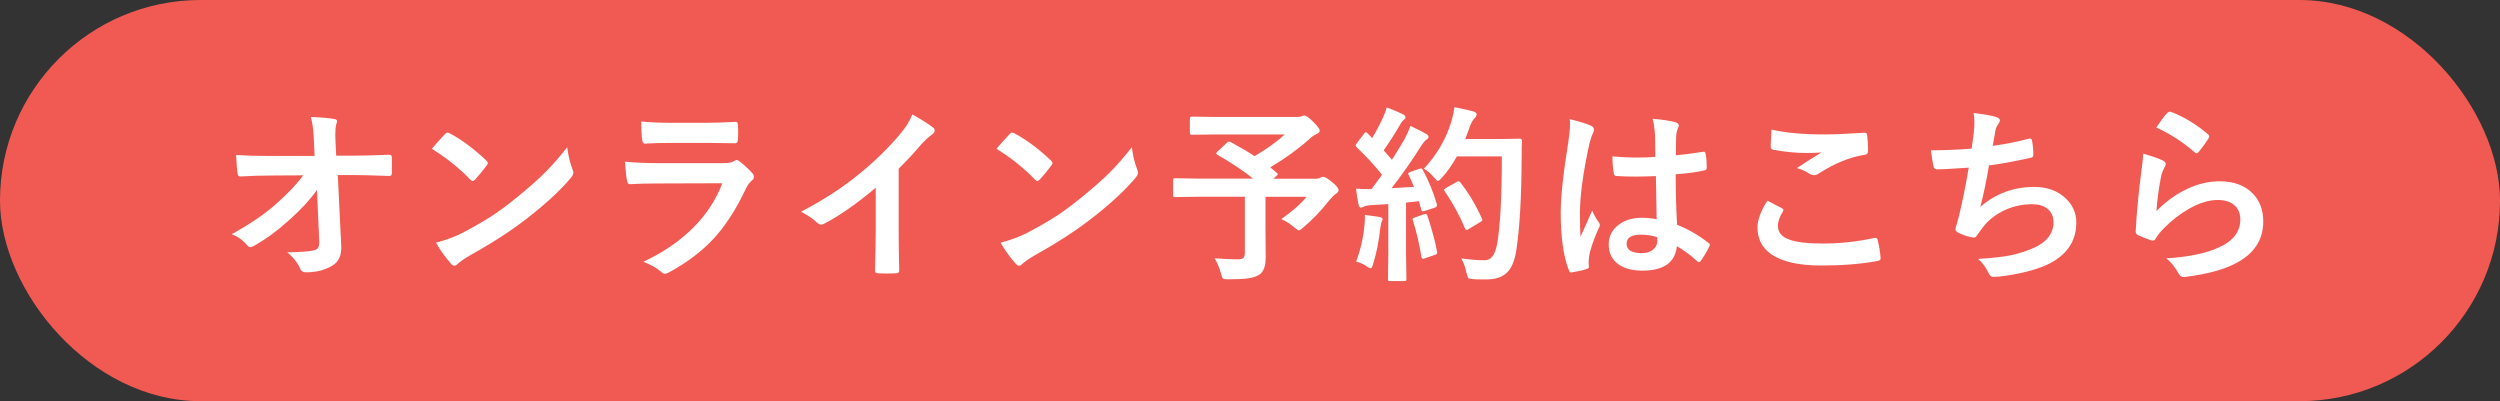 <?xml version="1.0" encoding="UTF-8"?><svg id="uuid-0e9cbebd-33a2-4800-8c81-38e0b79bb146" xmlns="http://www.w3.org/2000/svg" viewBox="0 0 371.91 59.68"><rect x="0" y="0" width="371.91" height="59.68" fill="#333333" stroke="none"/><g id="uuid-d192f6e5-121b-4eb2-9e87-617355e480d8"><rect x="0" y="0" width="371.91" height="59.68" rx="29.84" ry="29.84" fill="#f15a53" stroke-width="0"/><path d="m47.13,28.28c-.99,1.41-2.31,2.85-3.95,4.31-1.78,1.63-3.54,2.94-5.29,3.92-.25.16-.47.25-.64.25s-.34-.09-.48-.27c-.62-.75-1.38-1.3-2.3-1.65,2.66-1.47,4.84-2.94,6.52-4.43,1.79-1.57,3.16-3.01,4.12-4.33l-4.89.03c-1.38,0-2.87.05-4.48.14-.23.03-.36-.13-.4-.48-.06-.33-.14-1.23-.22-2.71,1.4.09,3.08.14,5.02.14h6.66l-.11-2.49c-.05-1.33-.21-2.43-.45-3.31,1.6.06,2.78.17,3.53.31.25.05.37.15.37.33,0,.06-.04.21-.11.42-.1.37-.15.86-.15,1.46,0,.29,0,.66.03,1.11l.1,2.13h2.43c1.33,0,3.14-.05,5.43-.14.28,0,.42.11.42.34,0,.4.01.8.01,1.2s0,.81-.01,1.22c0,.26-.13.4-.4.4-2.29-.09-4.08-.14-5.37-.14h-2.27l.51,10.53c0,.11.01.21.01.31,0,1.22-.45,2.11-1.35,2.65-1.11.66-2.4.98-3.87.98-.46,0-.74-.16-.86-.48-.42-.96-1.08-1.79-1.97-2.49,1.85-.03,3.17-.12,3.95-.29.33-.07.55-.2.66-.38.11-.19.16-.5.16-.93,0-.13,0-.24-.01-.34l-.33-7.33Z" fill="#fff" stroke-width="0"/><path d="m64.24,22.14c.46-.57,1.12-1.29,1.96-2.19.12-.15.25-.22.4-.22.08,0,.21.05.37.14,1.74.93,3.52,2.26,5.35,3.98.16.16.25.3.25.4s-.05.22-.16.36c-.61.81-1.19,1.51-1.74,2.11-.15.15-.27.22-.34.22-.09,0-.21-.07-.36-.22-1.7-1.76-3.61-3.28-5.71-4.57Zm.62,13.97c1.5-.41,2.76-.88,3.79-1.39,1.8-.94,3.3-1.8,4.5-2.58,1.05-.68,2.23-1.56,3.55-2.62,1.88-1.52,3.37-2.83,4.47-3.94,1.05-1.06,2.12-2.28,3.21-3.68.15,1.23.41,2.32.78,3.27.09.22.14.4.14.53,0,.21-.15.49-.45.85-1.63,1.9-3.78,3.88-6.44,5.93-2.31,1.81-5.13,3.64-8.45,5.48-.98.59-1.61,1.03-1.87,1.3-.19.18-.36.27-.51.27s-.3-.1-.48-.3c-.87-.98-1.61-2.01-2.24-3.12Z" fill="#fff" stroke-width="0"/><path d="m92.98,24.05c1.42.15,3.14.22,5.15.22h9.6c.63,0,1.13-.1,1.49-.31.14-.11.26-.16.36-.16.12,0,.26.06.42.19.75.59,1.38,1.17,1.89,1.74.18.19.27.39.27.59s-.1.38-.31.53c-.35.29-.66.73-.94,1.31-1.49,3.18-3.2,5.76-5.11,7.72-1.69,1.74-3.79,3.29-6.32,4.66-.26.13-.45.19-.56.19-.18,0-.39-.11-.62-.33-.6-.54-1.47-1.03-2.6-1.46,2.95-1.37,5.44-3.07,7.46-5.1,1.96-1.97,3.39-4.16,4.29-6.58l-9.56.03c-1.56,0-2.96.04-4.2.11-.22,0-.36-.18-.41-.53-.09-.36-.2-1.3-.31-2.82Zm2.43-5.97c1.33.13,2.86.19,4.59.19h5.04c1.13,0,2.59-.05,4.39-.14.23,0,.34.15.34.44.03.36.04.73.04,1.09s-.01.74-.04,1.09c0,.37-.13.56-.4.56h-.11l-3.95-.05h-5.54c-1.53,0-2.81.04-3.84.11-.24,0-.37-.21-.4-.62-.09-.65-.14-1.54-.14-2.68Z" fill="#fff" stroke-width="0"/><path d="m133.69,25.08v9.27c0,1.64.03,3.58.08,5.82v.08c0,.26-.14.4-.42.4-.46.03-.92.04-1.39.04s-.94-.01-1.39-.04c-.26,0-.4-.12-.4-.36v-.1c0-.44.03-1.47.07-3.1.03-1.07.04-1.95.04-2.64v-6.52c-2.82,2.37-5.38,4.16-7.7,5.37-.13.07-.27.11-.42.11-.2,0-.4-.09-.59-.27-.53-.53-1.33-1.08-2.41-1.65,3.31-1.7,6.25-3.62,8.82-5.74,2.28-1.87,4.27-3.82,5.96-5.85.82-.96,1.41-1.92,1.78-2.88,1.48.83,2.51,1.49,3.1,1.97.15.1.22.24.22.41,0,.25-.13.45-.4.62-.41.27-.97.79-1.67,1.54-.97,1.16-2.06,2.33-3.28,3.53Z" fill="#fff" stroke-width="0"/><path d="m148.24,22.14c.46-.57,1.12-1.29,1.96-2.19.12-.15.25-.22.4-.22.08,0,.21.05.37.14,1.74.93,3.52,2.26,5.35,3.98.16.16.25.3.25.4s-.05.22-.16.36c-.61.81-1.19,1.51-1.74,2.11-.15.15-.27.22-.34.22-.09,0-.21-.07-.36-.22-1.7-1.76-3.61-3.28-5.71-4.57Zm.62,13.97c1.5-.41,2.76-.88,3.79-1.39,1.8-.94,3.3-1.8,4.5-2.58,1.05-.68,2.23-1.56,3.55-2.62,1.88-1.52,3.37-2.83,4.47-3.94,1.05-1.06,2.12-2.28,3.21-3.68.15,1.23.41,2.32.78,3.27.09.22.14.4.14.53,0,.21-.15.49-.45.85-1.63,1.9-3.78,3.88-6.44,5.93-2.31,1.81-5.13,3.64-8.45,5.48-.98.59-1.61,1.03-1.87,1.3-.19.18-.36.27-.51.27s-.3-.1-.48-.3c-.87-.98-1.61-2.01-2.24-3.12Z" fill="#fff" stroke-width="0"/><path d="m183.1,21.15c1.34.72,2.52,1.41,3.53,2.08,1.71-.99,3.21-2.07,4.51-3.23h-9.99l-3.87.05c-.18,0-.27-.1-.27-.3v-2.09c0-.21.09-.31.27-.31l3.87.05h11.73c.35,0,.59-.03.72-.08.19-.09.32-.14.4-.14.28,0,.72.3,1.31.9.67.64,1.01,1.09,1.01,1.35,0,.22-.17.4-.51.53-.38.18-.73.43-1.04.74-1.59,1.43-3.53,2.83-5.8,4.2l.98.81c.1.09.15.16.15.21,0,.05-.08.15-.23.27l-.45.4h6.33c.27,0,.49-.05.64-.15.16-.09.3-.14.42-.14.29,0,.76.27,1.39.82.62.49.93.88.93,1.18,0,.17-.13.35-.4.53-.25.15-.59.49-1.04,1.04-1.26,1.59-2.53,2.91-3.83,3.98-.31.28-.52.42-.64.42-.1,0-.33-.15-.68-.45-.61-.52-1.25-.93-1.93-1.23,1.7-1.19,2.94-2.29,3.75-3.31h-6.1v4.65l.03,4.36c0,1.26-.3,2.1-.89,2.53-.44.3-1.02.5-1.74.59-.64.09-1.62.14-2.94.14-.46,0-.73-.05-.82-.14-.07-.08-.16-.33-.27-.75-.25-.9-.57-1.65-.96-2.24,1.43.11,2.58.16,3.45.16.44,0,.73-.08.88-.25.13-.15.19-.4.19-.77v-8.29h-6.84l-3.53.05c-.15,0-.23-.02-.26-.05-.03-.04-.04-.12-.04-.25v-2.2c0-.15.02-.23.05-.26.04-.03.12-.04.25-.04l3.53.05h8.07c-1.33-1.08-3.09-2.26-5.29-3.53-.13-.08-.19-.16-.19-.23,0-.08.06-.17.19-.27l1.39-1.3c.13-.12.23-.18.31-.18.05,0,.14.02.25.07Z" fill="#fff" stroke-width="0"/><path d="m211.66,25.27c.87,1.6,1.56,3.29,2.08,5.07.02.09.03.16.03.21,0,.16-.12.28-.37.36l-1.48.48c-.1.03-.18.04-.25.04-.12,0-.2-.08-.23-.23l-.34-1.27c-.43.06-1.07.13-1.93.21v7.7l.05,3.66c0,.15-.02.24-.05.27-.04.03-.12.04-.25.04h-2.13c-.15,0-.25-.02-.27-.05-.03-.04-.04-.12-.04-.26l.05-3.66v-7.48l-2.64.16c-.44.03-.78.1-1.03.23-.15.09-.3.14-.42.14-.16,0-.28-.16-.34-.48-.14-.67-.26-1.46-.38-2.35.68.05,1.26.07,1.72.07.18,0,.38,0,.6-.01l1.56-2.12c-1.18-1.47-2.43-2.83-3.77-4.09-.11-.12-.16-.21-.16-.26,0-.05.06-.16.19-.36l1.04-1.38c.11-.16.2-.25.27-.25.05,0,.14.05.26.16l.7.72c.58-.97,1.08-1.91,1.5-2.82.28-.57.5-1.15.66-1.74,1.02.37,1.83.72,2.43,1.03.25.14.37.29.37.45,0,.11-.08.23-.25.37-.19.14-.37.36-.53.67-.9,1.54-1.73,2.83-2.47,3.86.76.87,1.17,1.33,1.23,1.41.55-.86,1.18-1.89,1.89-3.1.33-.61.62-1.26.86-1.94,1.07.5,1.85.9,2.35,1.2.23.13.34.27.34.42,0,.17-.1.31-.31.42-.22.13-.52.51-.92,1.15-1.35,2.13-2.77,4.16-4.27,6.07,1.57-.08,2.68-.15,3.34-.19-.29-.72-.56-1.31-.79-1.76-.04-.1-.07-.17-.07-.22,0-.08.12-.17.36-.26l1.29-.45c.13-.04.22-.05.27-.05.09,0,.18.07.26.22Zm-9.91,13.64c.66-1.8,1.07-3.6,1.23-5.37.05-.43.07-.8.07-1.11,0-.13,0-.28-.01-.46,1.24.16,1.96.26,2.16.3.32.05.48.17.48.34,0,.05-.05.2-.16.42-.04.05-.1.35-.18.89-.19,1.85-.55,3.64-1.07,5.37-.11.41-.24.62-.38.62-.12,0-.33-.11-.64-.33-.38-.27-.88-.5-1.49-.67Zm10.1-7.03c.11-.04.19-.05.25-.05.1,0,.19.1.26.3.67,2.04,1.15,3.81,1.42,5.29.02.09.03.15.03.19,0,.14-.12.24-.36.31l-1.48.51c-.14.05-.24.07-.3.07-.1,0-.17-.1-.21-.29-.34-2.03-.76-3.83-1.27-5.39-.04-.11-.05-.19-.05-.23,0-.09.11-.17.31-.23l1.39-.48Zm-.03-6.78c1.89-2.02,3.22-4.28,4.01-6.77.26-.84.44-1.63.53-2.38.93.17,1.84.37,2.72.59.39.12.59.27.59.45s-.09.37-.27.56c-.27.23-.54.7-.79,1.42-.29.83-.51,1.4-.64,1.71h5.29l2.82-.05c.23,0,.34.11.34.33-.04.53-.05,1.3-.05,2.32-.03,6.12-.3,10.79-.81,14.03-.25,1.55-.73,2.65-1.45,3.31-.67.61-1.6.92-2.8.94h-1c-.43.01-.8,0-1.11-.03-.44-.03-.7-.09-.78-.18-.07-.08-.16-.34-.26-.77-.18-.84-.44-1.55-.78-2.13,1.33.17,2.38.26,3.14.26h.41c.89,0,1.49-.81,1.79-2.42.46-2.65.7-6.99.7-13.02h-6.69c-.67,1.19-1.39,2.24-2.19,3.13-.31.34-.51.51-.62.51-.11,0-.3-.17-.59-.51-.47-.58-.98-1.02-1.52-1.31Zm5.44,2.05c1.2,1.53,2.27,3.31,3.19,5.35.05.09.07.16.07.22,0,.1-.1.21-.31.31l-1.76,1.07c-.12.07-.21.11-.29.11-.1,0-.18-.1-.25-.29-.74-1.8-1.72-3.6-2.94-5.4-.09-.13-.14-.22-.14-.27,0-.08.1-.18.3-.29l1.57-.89c.12-.07.21-.11.29-.11s.16.06.27.19Z" fill="#fff" stroke-width="0"/><path d="m233.52,17.72c1.57.39,2.63.72,3.19,1,.28.15.42.34.42.56,0,.15-.06.36-.19.62-.15.26-.32.78-.51,1.54-.93,4.27-1.39,7.67-1.39,10.2,0,1.6.03,2.8.08,3.58.14-.31.44-.99.92-2.04.34-.74.61-1.36.82-1.86.33.76.66,1.34.98,1.76.11.14.16.27.16.4s-.05.28-.16.45c-.82,1.83-1.3,3.25-1.44,4.25-.04.32-.07.61-.07.86,0,.16.01.37.04.63v.05c0,.13-.11.23-.34.3-.5.18-1.2.34-2.09.48-.09.03-.16.04-.22.04-.14,0-.25-.12-.34-.37-.8-2.04-1.2-4.89-1.2-8.54,0-2.37.38-5.91,1.15-10.62.16-1.08.23-1.92.23-2.52,0-.28-.01-.54-.04-.78Zm12.93,14.89c-.04-1.54-.07-3.68-.11-6.41-1.31.05-2.34.07-3.08.07-1,0-1.9-.03-2.69-.08-.31,0-.47-.12-.49-.37-.14-.78-.21-1.64-.21-2.56,1.24.12,2.48.18,3.73.18.88,0,1.76-.03,2.65-.1l-.03-2.94c-.03-.97-.15-1.88-.37-2.73,1.52.13,2.65.3,3.39.52.34.1.51.26.51.48,0,.06-.05.22-.16.48-.12.27-.2.6-.23.98-.04.63-.05,1.62-.05,2.97,1.25-.11,2.58-.28,3.98-.51.07-.02.13-.03.18-.03.14,0,.23.12.27.36.11.51.16,1.18.16,2,0,.25-.1.39-.31.42-.98.25-2.42.44-4.31.59,0,2.75.07,5.25.21,7.51,1.7.68,3.25,1.58,4.65,2.68.15.1.22.2.22.29,0,.05-.03.15-.08.27-.43.85-.86,1.57-1.29,2.16-.09.11-.18.16-.26.16-.07,0-.15-.05-.25-.14-.88-.82-1.88-1.57-3.02-2.24-.24,2.42-1.95,3.64-5.13,3.64-1.7,0-3-.4-3.88-1.19-.76-.68-1.13-1.59-1.13-2.72,0-1.23.52-2.22,1.57-2.98.9-.65,2.01-.97,3.34-.97.77,0,1.51.07,2.23.22Zm.07,2.67c-.77-.25-1.59-.37-2.43-.37-1.4,0-2.11.45-2.11,1.34,0,.94.76,1.41,2.27,1.41.73,0,1.31-.2,1.75-.6.37-.34.55-.74.55-1.22,0-.23,0-.42-.03-.56Z" fill="#fff" stroke-width="0"/><path d="m262.93,29.86c.72.36,1.44.74,2.16,1.12.15.08.22.17.22.27,0,.06-.03.14-.08.23-.49.75-.74,1.46-.74,2.13,0,.96.58,1.64,1.74,2.05,1.06.38,2.69.57,4.91.57,2.59,0,5.12-.27,7.59-.81.1-.02.18-.03.25-.03.18,0,.3.1.34.29.22.83.37,1.74.45,2.73v.05c0,.19-.16.31-.48.37-2.45.45-5.24.67-8.35.67-3.32,0-5.78-.55-7.4-1.65-1.39-.96-2.09-2.29-2.09-4.01,0-1.13.5-2.47,1.49-4.01Zm.62-10.58c2.04.48,4.66.72,7.86.72,1.29,0,3.26-.08,5.93-.25h.08c.2,0,.31.1.34.31.09.71.14,1.5.14,2.38,0,.36-.16.56-.48.59-2.2.33-4.48,1.25-6.85,2.78-.23.16-.46.25-.71.25-.19,0-.39-.05-.59-.16-.63-.42-1.28-.72-1.96-.9,1.52-.99,2.74-1.77,3.66-2.32-.41.05-1.18.08-2.3.08-1.49,0-3.12-.16-4.89-.48-.25-.05-.37-.23-.37-.51s.04-1.11.12-2.48Z" fill="#fff" stroke-width="0"/><path d="m293.31,22.11c.08-.52.2-1.38.34-2.57.05-.51.07-.95.07-1.33,0-.48-.04-.95-.12-1.39,1.47.15,2.59.35,3.36.59.37.12.56.29.56.51,0,.13-.06.28-.19.45-.25.32-.41.66-.48,1.03-.19,1.04-.32,1.8-.4,2.3,1.94-.27,3.7-.62,5.26-1.04.14-.04.24-.05.3-.05.16,0,.25.11.29.34.13.75.19,1.44.19,2.06,0,.25-.11.41-.34.45-2.42.54-4.5.92-6.26,1.15-.37,2.23-.8,4.29-1.29,6.17,2.27-1.98,4.95-2.97,8.03-2.97,1.96,0,3.54.59,4.73,1.76,1.01.98,1.52,2.16,1.52,3.53,0,2.42-1.07,4.3-3.2,5.66-1.51.98-3.89,1.73-7.14,2.24-.81.13-1.5.19-2.06.19-.28,0-.51-.22-.7-.67-.4-.83-.91-1.5-1.52-2,2.12-.13,3.77-.31,4.95-.56.98-.21,2.01-.53,3.09-.97,2.12-.88,3.19-2.2,3.19-3.95,0-.83-.3-1.49-.9-1.98-.57-.46-1.33-.68-2.28-.68-1.59,0-3.09.36-4.48,1.08-1.18.62-2.15,1.42-2.88,2.39l-.78,1.07c-.17.28-.33.42-.46.42h-.07c-.61-.05-1.31-.26-2.11-.62-.41-.18-.62-.37-.62-.56,0-.16.04-.34.11-.56.09-.32.21-.76.37-1.33.49-1.96.99-4.4,1.49-7.33-2.28.16-3.85.25-4.7.25-.3,0-.48-.13-.53-.4-.13-.5-.26-1.31-.4-2.43,1.9,0,3.92-.08,6.07-.25Z" fill="#fff" stroke-width="0"/><path d="m318.82,22.86c1.5.43,2.47.77,2.91,1.01.3.14.45.31.45.53,0,.13-.04.27-.14.42-.26.47-.45.97-.56,1.48-.33,1.68-.56,3.38-.68,5.1,1.44-1.46,3-2.58,4.69-3.35,1.57-.72,3.13-1.08,4.68-1.08,2.16,0,3.83.62,5,1.86,1.01,1.06,1.52,2.43,1.52,4.13,0,2.77-1.41,4.86-4.22,6.28-1.79.9-4.18,1.54-7.18,1.93-.19.03-.34.04-.44.04-.29,0-.52-.13-.68-.4-.59-1.07-1.23-1.86-1.9-2.38,3.25-.2,5.82-.72,7.7-1.57,2.21-.95,3.31-2.36,3.31-4.22,0-.89-.3-1.6-.89-2.12-.59-.51-1.42-.77-2.47-.77-1.3,0-2.72.43-4.24,1.29-1.32.74-2.6,1.73-3.83,2.97-.46.47-.87.99-1.2,1.54-.1.16-.21.25-.34.25-.06,0-.16-.02-.3-.05-.78-.26-1.42-.52-1.9-.75-.26-.1-.4-.29-.4-.56.15-2.82.43-5.83.86-9.04.17-1.27.26-2.11.26-2.53Zm1.96-3.88c.71-1.07,1.26-1.8,1.65-2.19.12-.12.24-.18.36-.18.05,0,.11,0,.18.03,2,.78,3.83,1.9,5.5,3.34.13.11.19.21.19.31,0,.06-.04.17-.14.33-.42.68-.9,1.34-1.44,1.97-.12.15-.22.22-.3.22-.1,0-.21-.06-.34-.19-1.75-1.53-3.64-2.74-5.66-3.64Z" fill="#fff" stroke-width="0"/></g></svg>